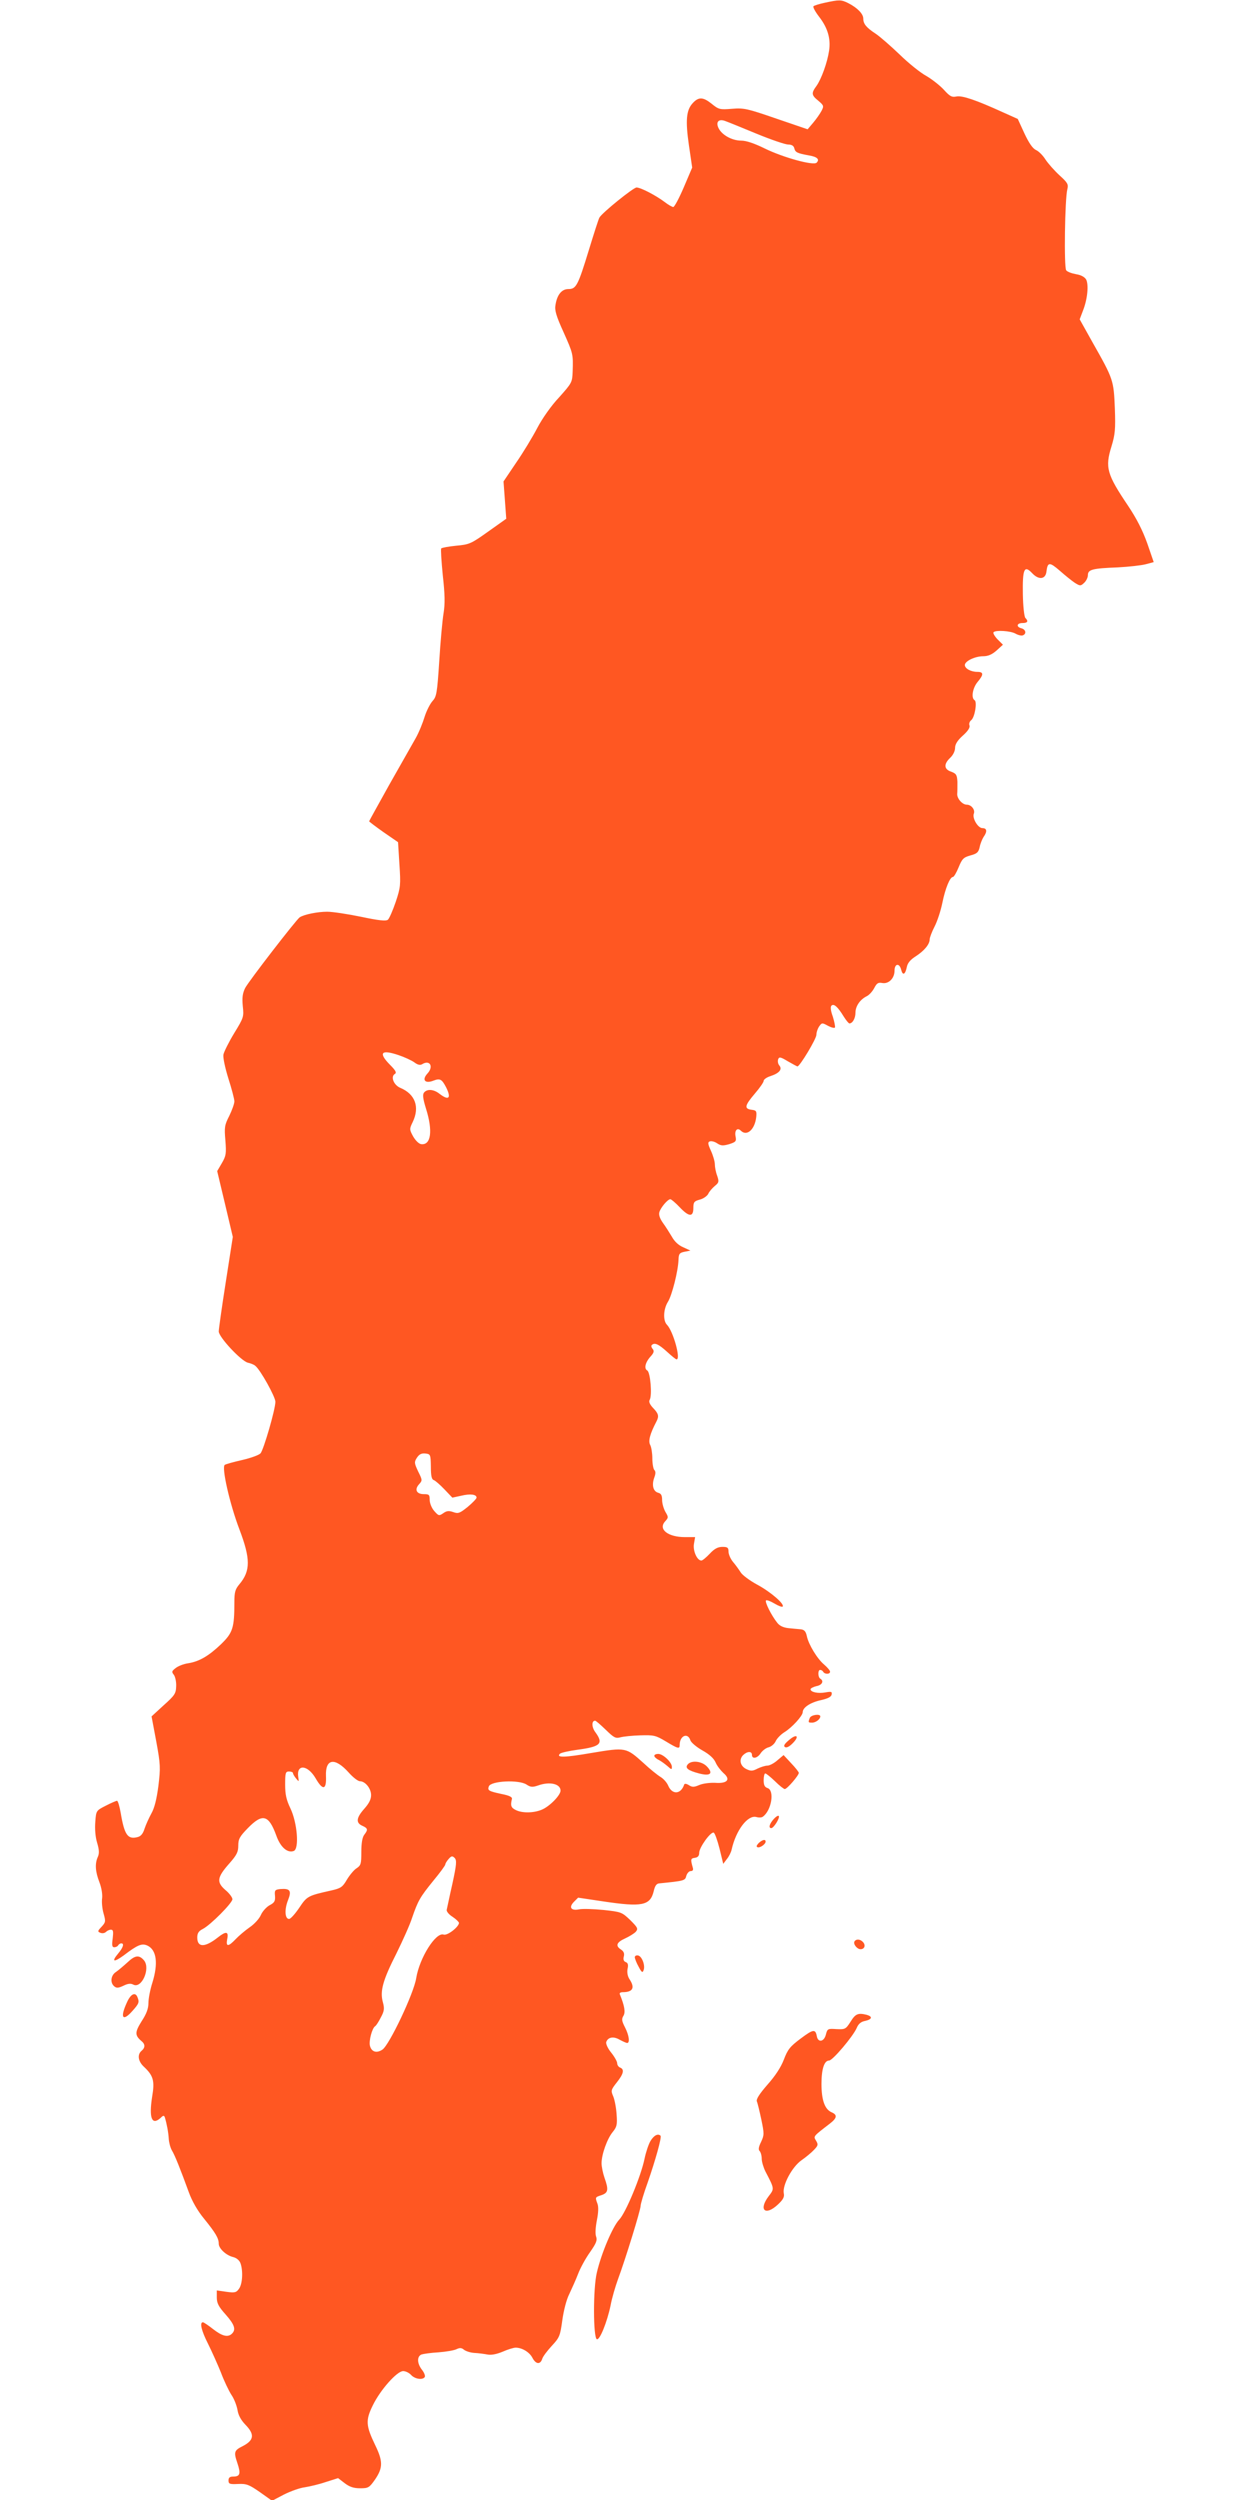 <?xml version="1.0" standalone="no"?>
<!DOCTYPE svg PUBLIC "-//W3C//DTD SVG 20010904//EN"
 "http://www.w3.org/TR/2001/REC-SVG-20010904/DTD/svg10.dtd">
<svg version="1.0" xmlns="http://www.w3.org/2000/svg"
 width="640pt" height="1280pt" viewBox="0 0 640 1280"
 preserveAspectRatio="xMidYMid meet">
<g transform="translate(0,1280) scale(0.1,-0.1)"
fill="#ff5722" stroke="none">
<path d="M4223 12786 c-28 -6 -54 -14 -58 -18 -4 -4 9 -28 29 -54 44 -57 60
-112 51 -173 -9 -61 -39 -144 -64 -180 -28 -38 -27 -48 9 -77 28 -24 29 -27
16 -52 -8 -15 -27 -42 -43 -61 l-28 -33 -161 55 c-148 51 -165 55 -226 50 -63
-5 -68 -4 -106 27 -43 34 -66 35 -97 0 -31 -35 -36 -87 -18 -212 l17 -116 -43
-101 c-24 -56 -48 -101 -54 -101 -5 0 -25 11 -43 25 -45 34 -123 75 -145 75
-16 0 -176 -129 -190 -154 -4 -6 -28 -81 -54 -166 -56 -183 -65 -200 -105
-200 -34 0 -58 -29 -66 -82 -5 -26 4 -57 41 -138 49 -110 50 -112 47 -202 -2
-56 -4 -59 -69 -132 -40 -42 -87 -109 -112 -157 -24 -46 -73 -127 -109 -179
l-64 -95 7 -95 7 -96 -93 -66 c-87 -62 -96 -66 -163 -72 -39 -4 -73 -10 -77
-14 -3 -4 1 -65 8 -137 11 -98 12 -146 4 -195 -6 -36 -16 -146 -22 -245 -11
-167 -14 -182 -35 -205 -13 -15 -31 -51 -40 -80 -9 -30 -29 -80 -46 -110 -17
-30 -78 -137 -135 -238 -56 -101 -103 -185 -103 -187 0 -2 33 -27 74 -56 l74
-51 7 -113 c7 -106 6 -118 -19 -193 -15 -44 -33 -85 -40 -91 -10 -8 -47 -4
-137 15 -68 14 -146 26 -174 26 -49 0 -119 -14 -141 -29 -19 -14 -261 -327
-279 -362 -13 -27 -16 -48 -12 -92 6 -55 5 -59 -44 -139 -28 -46 -52 -95 -55
-109 -3 -15 8 -67 25 -122 17 -53 31 -106 31 -118 0 -12 -12 -45 -26 -74 -24
-47 -26 -58 -20 -126 5 -67 4 -78 -18 -116 l-24 -41 40 -168 40 -169 -36 -231
c-20 -127 -36 -241 -36 -253 0 -29 114 -151 149 -160 14 -3 32 -10 38 -16 26
-20 103 -159 103 -184 0 -39 -60 -245 -76 -264 -8 -9 -50 -24 -93 -34 -44 -10
-84 -21 -90 -25 -18 -10 25 -200 75 -331 57 -150 57 -212 0 -280 -22 -26 -26
-41 -26 -93 0 -131 -8 -156 -69 -215 -63 -60 -111 -88 -168 -97 -22 -3 -50
-14 -63 -24 -21 -16 -22 -20 -10 -35 7 -9 13 -35 12 -58 -1 -38 -7 -47 -64
-98 l-62 -57 24 -128 c22 -119 22 -136 11 -228 -9 -68 -20 -113 -36 -141 -12
-22 -28 -57 -35 -78 -8 -26 -19 -39 -36 -43 -50 -13 -67 11 -86 124 -6 34 -14
62 -19 62 -4 0 -30 -11 -57 -25 -49 -25 -50 -25 -54 -82 -3 -36 0 -77 9 -107
11 -37 12 -55 4 -73 -16 -35 -13 -76 8 -130 11 -29 16 -61 14 -81 -3 -18 0
-53 7 -78 12 -42 11 -46 -10 -69 -21 -22 -21 -25 -6 -31 10 -4 22 -2 29 5 6 6
17 11 25 11 12 0 13 -10 9 -45 -5 -35 -3 -45 8 -45 7 0 17 4 20 10 3 5 10 10
16 10 16 0 10 -21 -16 -52 -36 -43 -23 -47 28 -10 72 55 93 63 121 51 48 -22
57 -91 26 -191 -11 -34 -20 -81 -20 -103 0 -29 -10 -56 -35 -94 -35 -56 -35
-72 -1 -101 20 -16 20 -34 1 -50 -23 -19 -18 -54 11 -81 49 -46 57 -72 43
-154 -17 -109 -2 -149 43 -109 14 14 18 14 22 3 10 -33 18 -76 20 -109 1 -19
8 -46 16 -60 16 -26 45 -100 87 -215 16 -44 44 -94 78 -135 59 -73 75 -100 75
-128 0 -24 37 -59 73 -68 17 -4 32 -16 38 -31 14 -38 11 -106 -7 -131 -14 -20
-21 -22 -65 -16 l-49 7 0 -36 c0 -29 9 -47 45 -87 46 -52 54 -77 33 -98 -21
-21 -51 -13 -97 23 -24 19 -48 35 -52 35 -18 0 -8 -43 26 -110 19 -38 49 -105
66 -147 16 -43 41 -95 54 -115 14 -20 27 -55 31 -77 4 -27 18 -52 40 -75 49
-50 45 -80 -13 -110 -44 -22 -47 -30 -28 -86 19 -56 14 -70 -21 -70 -17 0 -24
-5 -24 -20 0 -18 6 -20 49 -18 43 2 56 -3 112 -42 l62 -44 61 32 c34 17 81 34
106 37 25 4 73 15 108 27 l63 20 34 -26 c25 -19 46 -26 79 -26 42 0 47 3 77
46 40 59 40 93 0 175 -48 100 -50 127 -12 204 39 80 124 175 155 175 13 0 31
-9 41 -20 19 -21 60 -27 70 -10 3 6 -3 22 -14 36 -26 33 -27 69 -3 79 9 3 49
9 87 11 39 3 80 10 92 16 17 8 26 8 39 -3 9 -7 33 -15 53 -16 20 -1 50 -5 66
-8 20 -4 46 1 78 14 27 12 57 21 67 21 33 0 71 -23 86 -52 17 -33 40 -36 50
-6 3 12 26 42 49 67 40 43 43 51 54 131 7 50 21 106 36 135 13 28 34 74 45
103 11 29 38 79 61 111 32 46 38 61 31 80 -5 14 -3 47 4 83 8 40 9 69 3 85
-12 33 -13 33 21 44 34 12 37 27 15 89 -8 23 -15 57 -15 74 0 46 29 126 57
160 21 26 24 37 20 90 -2 34 -10 75 -17 92 -13 30 -12 34 18 72 35 44 40 67
17 76 -8 3 -15 13 -15 22 0 9 -14 34 -31 55 -18 22 -28 46 -25 54 9 25 37 30
68 12 17 -9 34 -17 39 -17 15 0 10 39 -11 80 -17 33 -18 43 -8 59 11 18 6 50
-18 109 -4 7 2 12 14 12 52 0 64 22 36 65 -11 16 -14 36 -11 54 5 21 2 31 -9
35 -11 4 -14 14 -10 29 4 16 -1 26 -14 35 -30 19 -24 37 20 57 22 10 46 25 55
34 13 16 11 21 -28 60 -43 41 -46 42 -137 52 -52 5 -108 7 -126 3 -41 -8 -53
11 -25 39 l21 21 127 -19 c200 -30 242 -22 260 52 6 27 14 39 28 40 130 13
133 14 139 39 4 13 14 24 22 24 11 0 15 6 11 18 -12 43 -11 47 11 50 15 2 22
10 22 26 0 27 58 108 74 103 6 -2 19 -39 30 -82 l19 -78 18 24 c11 13 22 35
25 49 22 99 82 178 126 167 13 -4 28 -3 33 1 45 31 62 135 25 147 -15 5 -20
15 -20 41 0 19 4 34 8 34 5 0 27 -18 50 -40 22 -22 45 -40 50 -40 12 0 72 70
72 83 0 4 -17 26 -39 49 l-39 42 -32 -27 c-17 -15 -40 -27 -51 -27 -11 0 -33
-7 -50 -15 -25 -13 -34 -14 -57 -3 -32 15 -40 49 -17 72 21 20 45 21 45 1 0
-23 28 -18 45 9 9 13 27 27 41 30 14 4 30 18 36 32 6 13 26 34 44 45 39 24 94
84 94 103 0 23 38 49 92 61 36 8 54 17 56 29 3 15 -2 16 -31 11 -38 -7 -77 1
-77 16 0 5 14 12 30 16 29 5 40 26 20 38 -13 8 -13 45 -1 45 6 0 13 -4 16 -10
8 -13 35 -13 35 1 0 6 -14 22 -30 36 -36 30 -80 103 -89 146 -5 24 -13 33 -31
35 -14 1 -43 4 -64 6 -26 3 -45 12 -57 28 -30 38 -64 106 -57 114 4 3 23 -4
43 -16 20 -12 39 -19 42 -16 12 12 -59 74 -129 112 -39 21 -78 50 -86 64 -9
14 -26 38 -39 53 -13 16 -23 39 -23 53 0 20 -5 24 -31 24 -23 0 -41 -9 -65
-35 -18 -19 -37 -35 -43 -35 -22 0 -44 50 -38 85 l6 35 -52 0 c-87 0 -138 40
-102 80 18 20 18 22 2 49 -9 16 -17 43 -17 61 0 24 -5 33 -20 37 -26 7 -34 40
-20 78 7 19 8 31 0 39 -5 5 -10 32 -10 59 0 26 -5 58 -11 69 -11 20 -1 57 32
120 14 27 11 40 -17 69 -17 18 -23 32 -18 41 14 22 4 142 -12 151 -18 10 -10
43 19 74 15 17 17 26 9 36 -7 8 -9 17 -5 20 14 15 35 5 77 -33 24 -22 46 -40
50 -40 23 0 -17 144 -49 177 -21 21 -19 80 5 118 21 34 52 157 54 215 1 30 5
36 31 41 l30 6 -37 17 c-24 10 -45 30 -58 54 -12 20 -32 52 -46 71 -16 23 -22
41 -18 55 7 24 43 66 56 66 5 0 26 -18 47 -40 48 -51 71 -53 71 -5 0 30 4 35
33 43 17 4 37 18 43 29 5 12 21 30 34 41 21 17 22 22 12 52 -7 18 -12 45 -12
59 0 14 -9 45 -20 69 -16 35 -17 44 -6 48 8 3 25 -1 38 -10 20 -13 30 -13 62
-4 34 11 37 15 32 40 -6 30 9 47 27 29 31 -31 72 6 79 70 3 31 0 34 -24 37
-39 5 -35 22 17 83 25 29 45 58 45 65 0 7 15 18 34 24 46 15 63 35 46 55 -7 8
-9 22 -6 31 5 14 12 13 50 -10 25 -14 46 -26 49 -26 12 0 97 141 97 162 0 13
7 33 15 44 13 18 15 18 44 2 17 -9 33 -13 36 -9 2 5 -3 30 -11 56 -11 30 -13
50 -7 56 12 12 32 -5 63 -56 12 -19 25 -35 29 -35 16 0 31 26 31 55 0 33 23
67 57 84 13 6 30 25 39 42 13 25 20 30 41 26 33 -6 63 24 63 63 0 37 25 41 34
5 8 -32 21 -25 29 14 4 21 19 38 46 55 43 28 71 61 71 87 0 8 11 38 25 65 14
27 32 82 40 122 15 74 39 132 54 132 5 0 18 22 29 49 18 44 25 51 60 61 34 9
42 16 48 43 3 17 13 41 20 52 20 28 17 45 -6 45 -23 0 -53 51 -44 74 8 20 -13
46 -36 46 -23 0 -51 32 -49 56 1 10 1 38 1 61 -2 36 -6 42 -32 52 -37 12 -39
39 -5 71 15 14 25 35 25 51 0 18 12 38 40 63 26 23 37 41 34 51 -4 9 0 21 9
28 18 15 31 93 17 102 -19 11 -10 63 15 93 32 38 32 52 -1 52 -33 0 -64 17
-64 35 0 20 52 45 94 45 25 0 45 9 68 29 l33 30 -28 28 c-15 16 -24 32 -20 36
11 12 87 7 112 -7 14 -8 31 -12 38 -9 20 8 15 30 -7 36 -28 7 -25 27 5 27 26
0 32 9 15 26 -6 6 -12 61 -13 122 -2 129 7 150 47 108 34 -37 70 -33 74 9 6
48 16 48 68 3 27 -24 62 -52 77 -62 27 -17 30 -17 48 0 10 9 19 27 19 39 0 29
22 35 154 40 55 3 119 10 142 16 l41 11 -33 96 c-24 67 -54 126 -98 192 -109
162 -119 196 -85 305 18 60 21 86 17 195 -6 143 -7 148 -113 335 l-67 120 17
45 c23 58 30 132 16 159 -8 13 -26 23 -51 27 -22 4 -45 12 -51 20 -12 14 -7
368 6 416 6 24 1 33 -40 70 -26 24 -58 60 -72 81 -13 21 -35 43 -49 49 -17 8
-36 36 -59 85 l-34 74 -78 35 c-134 61 -206 86 -236 80 -24 -5 -34 1 -64 34
-20 22 -61 54 -90 71 -30 16 -92 66 -137 110 -46 44 -101 92 -122 106 -49 32
-64 51 -64 78 0 24 -30 55 -77 79 -36 18 -46 18 -120 2z m-351 -670 c75 -31
149 -56 163 -56 18 0 29 -6 32 -20 5 -20 15 -25 76 -36 41 -7 55 -20 38 -37
-16 -16 -170 26 -266 73 -53 26 -94 40 -120 40 -48 0 -101 30 -117 66 -14 31
3 47 36 34 12 -4 83 -33 158 -64z m-1751 -4755 c17 -13 30 -16 40 -10 40 25
61 -12 27 -48 -29 -32 -12 -53 31 -36 34 13 43 8 65 -34 28 -56 14 -70 -34
-33 -29 23 -63 26 -79 6 -8 -10 -6 -30 10 -82 36 -114 26 -189 -25 -182 -12 2
-29 19 -41 40 -19 35 -19 38 -2 73 37 77 13 143 -63 175 -34 14 -51 57 -29 71
11 6 6 17 -24 47 -61 62 -46 80 43 50 30 -10 67 -27 81 -37z m85 -2070 c0 -47
4 -66 15 -69 8 -3 32 -24 54 -47 l41 -43 46 10 c46 11 78 7 78 -10 0 -5 -20
-26 -45 -47 -41 -33 -49 -36 -74 -27 -23 8 -34 7 -52 -6 -21 -14 -23 -14 -46
12 -13 15 -23 40 -23 57 0 26 -3 29 -30 29 -38 0 -49 24 -24 51 17 19 17 21
-5 65 -20 43 -21 48 -6 71 12 18 24 23 43 21 26 -3 27 -5 28 -67z m895 -1347
c42 -41 51 -46 76 -39 15 4 61 9 102 10 69 2 78 0 130 -31 63 -38 71 -40 71
-18 0 48 42 65 55 23 4 -11 31 -34 61 -51 36 -20 59 -41 68 -62 7 -17 26 -41
40 -54 39 -33 20 -55 -43 -50 -25 1 -61 -3 -80 -11 -28 -12 -37 -12 -54 -1
-13 8 -22 9 -24 3 -17 -51 -62 -53 -82 -5 -7 16 -24 35 -39 44 -15 9 -55 41
-88 72 -89 80 -90 80 -265 51 -139 -24 -183 -25 -162 -4 5 5 44 14 88 20 120
16 136 31 94 89 -20 26 -21 60 -2 60 4 0 28 -21 54 -46z m-1316 -219 c22 -25
48 -45 58 -45 27 0 57 -37 57 -71 0 -22 -11 -43 -35 -70 -41 -46 -44 -72 -10
-87 29 -13 30 -20 10 -46 -10 -13 -15 -43 -15 -88 0 -61 -2 -69 -25 -84 -13
-8 -35 -35 -49 -58 -22 -38 -31 -44 -79 -55 -121 -27 -125 -29 -165 -89 -21
-31 -44 -57 -52 -57 -22 0 -24 50 -5 97 19 48 10 60 -40 56 -27 -3 -30 -6 -27
-35 2 -27 -3 -35 -28 -48 -16 -9 -36 -31 -44 -49 -8 -19 -33 -47 -58 -64 -23
-16 -56 -44 -72 -61 -37 -39 -50 -39 -43 -1 9 42 -5 44 -48 10 -66 -52 -105
-52 -105 0 0 22 7 33 29 44 40 21 151 133 151 152 0 9 -16 31 -37 48 -45 40
-42 64 22 136 37 42 45 58 45 90 0 34 7 47 49 90 75 77 107 69 146 -39 21 -59
57 -90 89 -78 29 11 18 145 -17 218 -21 44 -27 71 -27 122 0 60 2 67 20 67 11
0 20 -4 20 -8 0 -5 7 -17 16 -28 15 -18 15 -18 11 8 -10 67 48 63 89 -7 37
-64 56 -60 53 11 -4 90 45 98 116 19z m911 -62 c21 -14 31 -14 58 -5 60 22
116 9 116 -26 0 -24 -57 -82 -97 -98 -41 -17 -100 -18 -133 -1 -24 12 -27 23
-19 56 3 10 -13 18 -54 26 -65 14 -72 18 -64 39 11 28 154 35 193 9z m-380
-509 c-15 -65 -27 -126 -29 -133 -1 -8 12 -24 30 -35 18 -12 32 -26 33 -31 0
-20 -59 -67 -79 -60 -40 13 -123 -119 -140 -223 -12 -78 -138 -343 -173 -366
-30 -20 -56 -12 -64 20 -6 25 11 90 27 100 5 3 18 23 29 45 18 33 19 46 10 79
-15 56 0 111 70 249 32 65 69 147 80 182 30 87 40 105 109 190 34 41 61 78 61
83 0 5 8 18 17 28 14 16 19 17 31 5 11 -12 10 -32 -12 -133z"/>
<path d="M3350 3810 c0 -5 10 -15 23 -21 12 -6 32 -21 45 -32 20 -18 22 -19
22 -3 0 23 -45 66 -70 66 -11 0 -20 -4 -20 -10z"/>
<path d="M3521 3766 c-15 -18 1 -31 58 -46 57 -15 75 -1 41 35 -26 28 -80 34
-99 11z"/>
<path d="M4146 4004 c-9 -23 -8 -24 12 -24 19 0 42 18 42 32 0 15 -48 8 -54
-8z"/>
<path d="M4041 3892 c-25 -21 -31 -31 -22 -37 8 -5 22 2 38 18 38 37 24 53
-16 19z"/>
<path d="M3962 3487 c-22 -24 -29 -47 -13 -47 12 0 43 49 39 61 -2 6 -13 0
-26 -14z"/>
<path d="M3884 3363 c-11 -12 -13 -18 -5 -21 13 -4 41 16 41 29 0 14 -17 10
-36 -8z"/>
<path d="M4375 2860 c-8 -13 13 -40 31 -40 20 0 27 19 14 35 -14 17 -36 19
-45 5z"/>
<path d="M653 2753 c-21 -19 -48 -42 -60 -50 -26 -17 -30 -55 -8 -73 12 -10
21 -9 47 3 22 11 37 13 50 6 43 -23 89 81 56 123 -25 30 -46 28 -85 -9z"/>
<path d="M3250 2778 c1 -7 9 -29 20 -48 15 -29 20 -32 25 -18 10 24 -8 72 -28
76 -9 2 -17 -2 -17 -10z"/>
<path d="M650 2548 c-37 -80 -22 -101 29 -43 33 37 35 44 25 69 -11 29 -35 17
-54 -26z"/>
<path d="M4355 2449 c-25 -39 -28 -40 -73 -38 -44 3 -46 2 -54 -30 -10 -36
-40 -40 -46 -6 -7 37 -18 36 -82 -12 -55 -41 -67 -56 -87 -109 -15 -39 -44
-83 -84 -128 -41 -47 -58 -74 -54 -85 4 -9 14 -51 23 -93 15 -73 15 -79 -1
-114 -13 -26 -15 -40 -8 -47 6 -6 11 -24 11 -40 0 -15 9 -45 19 -65 47 -90 46
-88 17 -126 -54 -71 -18 -104 47 -43 27 25 34 39 30 57 -8 42 43 136 90 169
23 16 52 40 65 54 21 22 22 27 10 47 -14 23 -15 21 72 88 36 28 38 44 8 57
-35 15 -52 62 -52 145 0 77 14 120 39 120 18 0 122 123 141 166 9 22 22 33 44
37 35 8 39 22 8 31 -44 11 -58 6 -83 -35z"/>
<path d="M3331 1839 c-10 -16 -24 -58 -31 -92 -18 -88 -96 -277 -130 -312 -33
-35 -91 -171 -114 -270 -20 -81 -19 -336 0 -342 15 -5 52 87 70 172 7 39 25
99 38 135 38 102 116 355 116 376 0 10 16 64 36 119 40 115 73 233 66 240 -13
13 -34 2 -51 -26z"/>
</g>
</svg>
